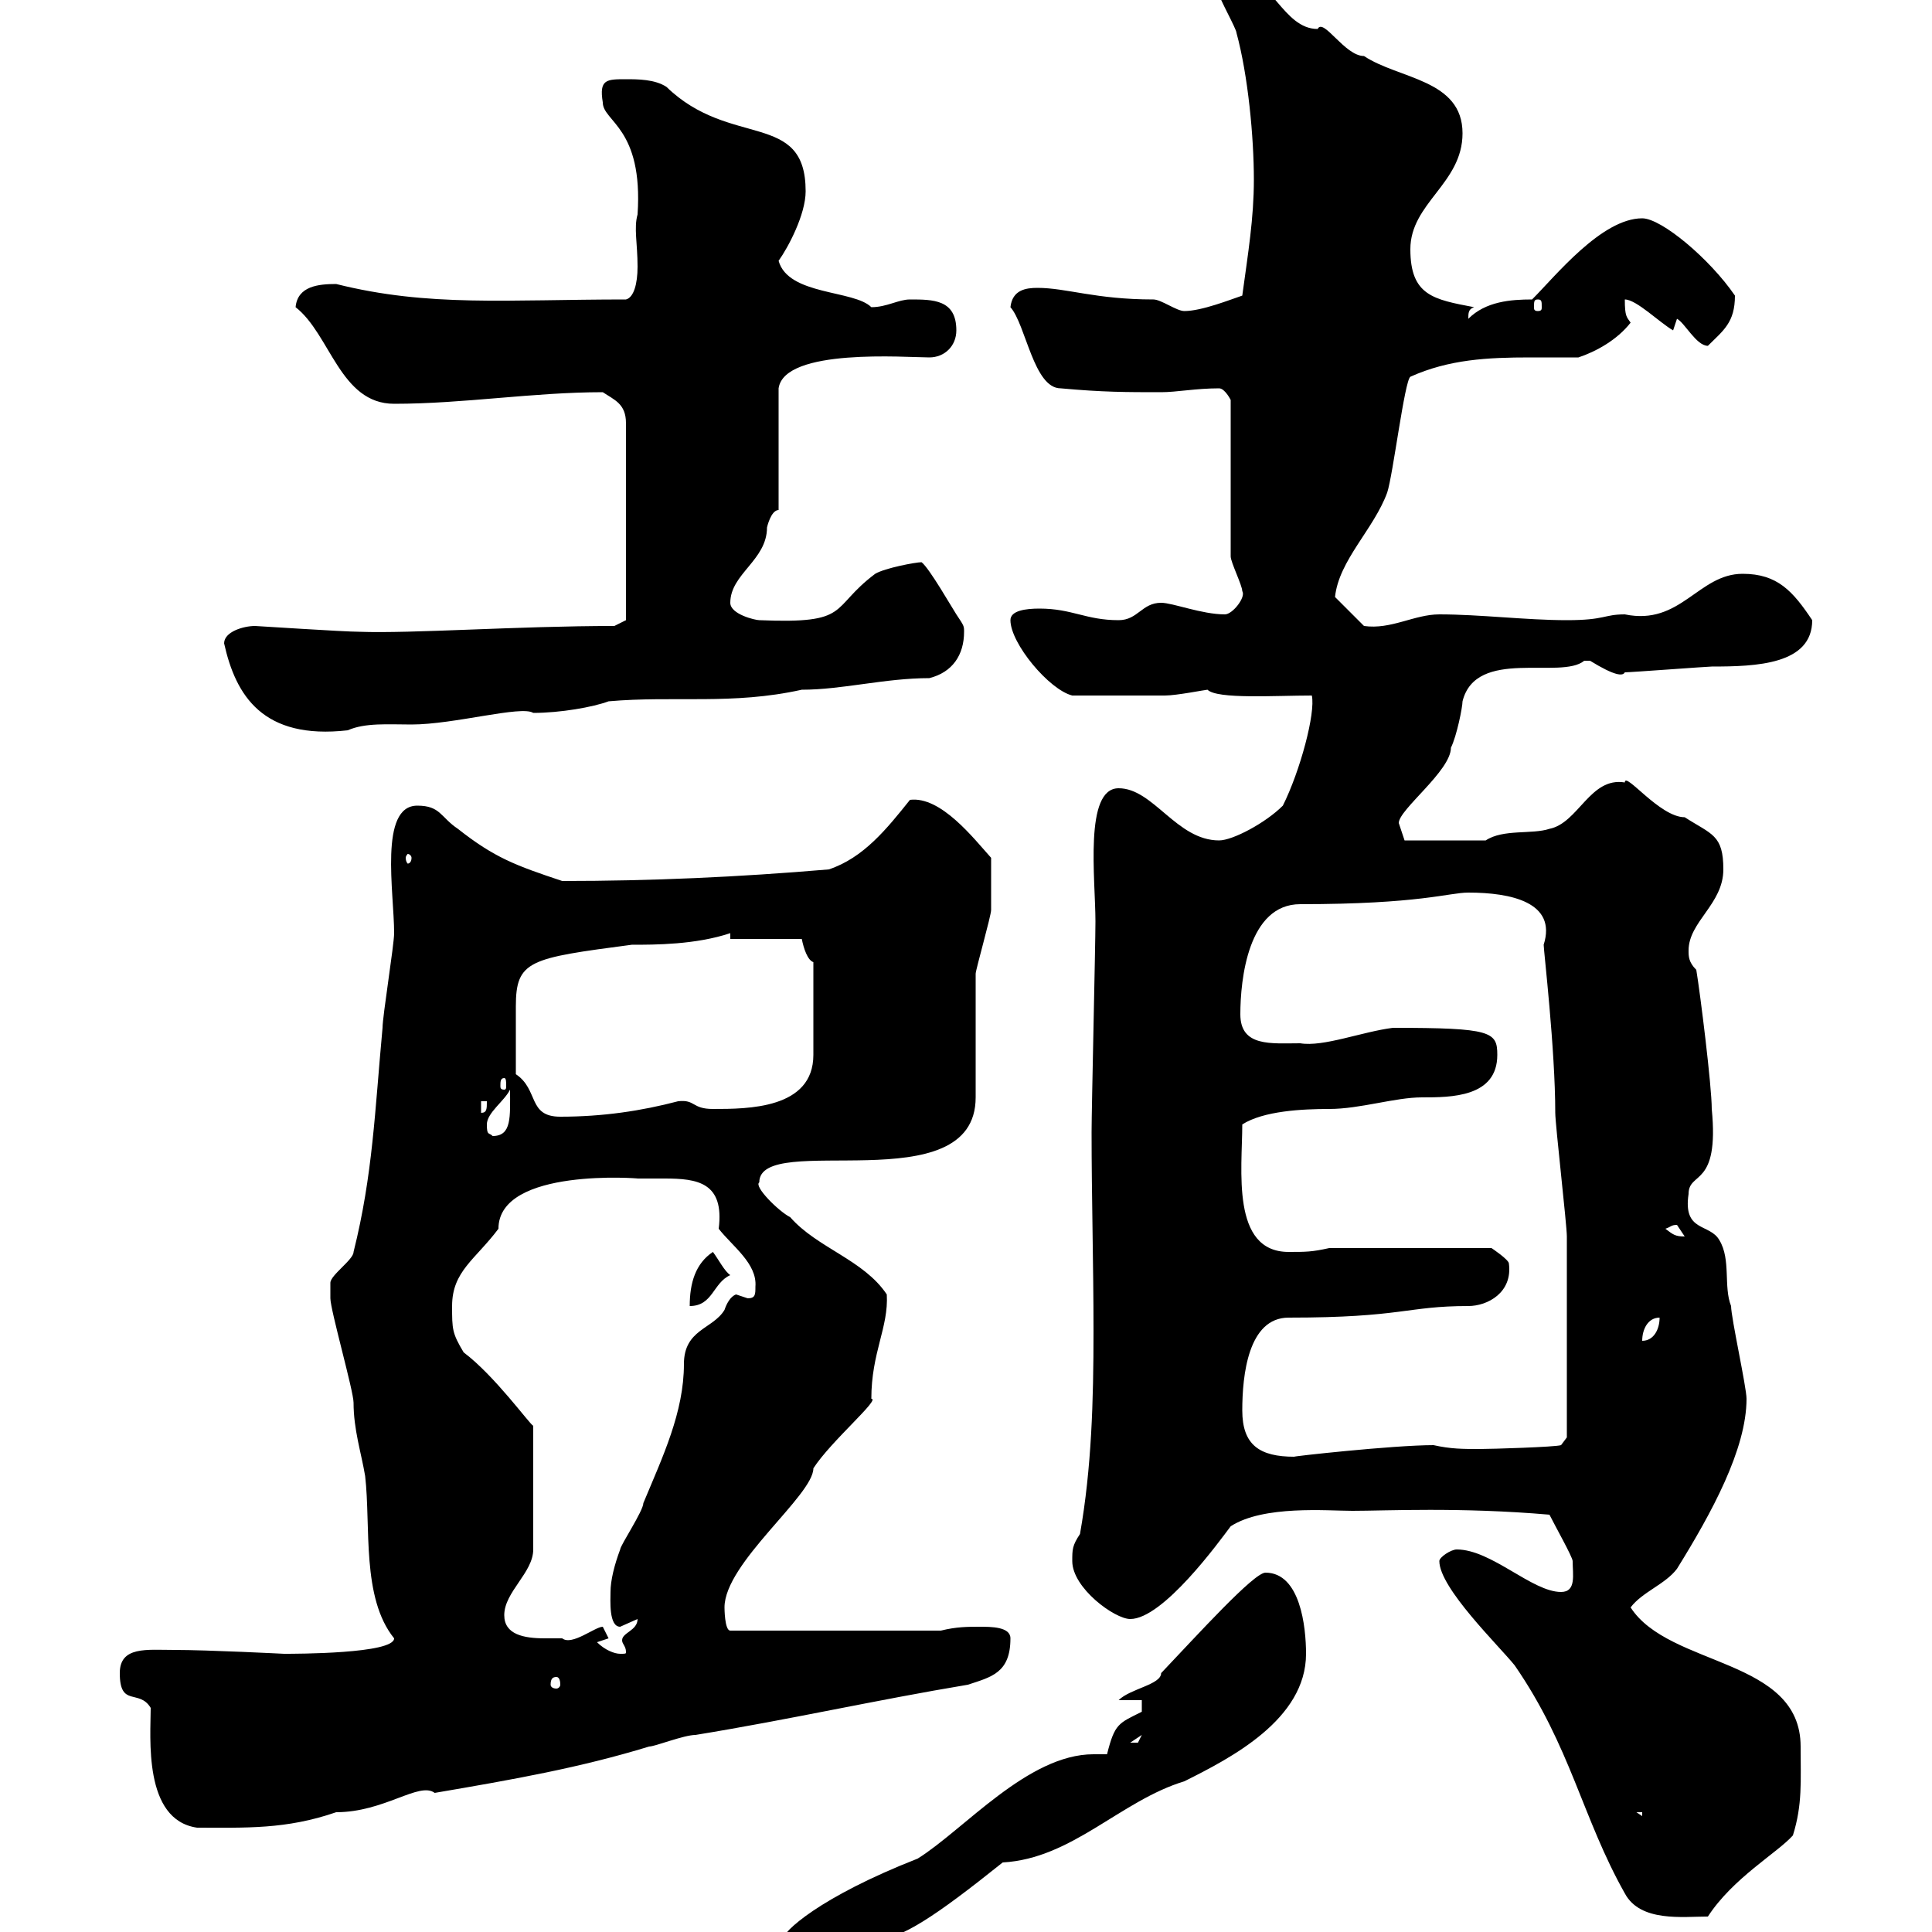 <svg xmlns="http://www.w3.org/2000/svg" xmlns:xlink="http://www.w3.org/1999/xlink" width="300" height="300"><path d="M121.50 301.20C121.50 304.20 127.20 305.10 128.10 304.80C128.70 304.80 135.30 301.20 135.90 301.20C139.80 301.20 145.20 297.60 155.70 289.20C166.50 288.60 174 279.60 183.90 276.60C191.10 273 202.80 267 202.80 256.80C202.80 252.60 201.90 244.20 196.50 244.20C194.70 244.20 186 253.80 180.30 259.80C180.30 261.60 175.50 262.20 173.70 264L177.30 264L177.30 265.80C173.70 267.60 173.10 267.60 171.90 272.40C171.30 272.40 170.40 272.40 169.80 272.40C159.60 272.40 149.70 284.10 142.50 288.60C127.20 294.60 121.50 300 121.50 301.20ZM223.50 242.40C223.50 246.60 232.80 255.60 235.20 258.60C243.90 271.20 245.70 282.30 252.30 294C254.70 298.50 261.30 297.60 265.20 297.60C269.10 291.60 276 287.70 278.40 285C279.90 280.20 279.60 276.60 279.60 271.20C279.60 257.40 259.20 258.90 253.20 249.60C255 247.20 258.60 246 260.40 243.60C265.80 234.90 271.20 225 271.20 217.20C271.20 215.40 268.80 204.60 268.80 202.80C267.60 199.80 268.80 195.60 267 192.60C265.50 189.90 261.30 191.40 262.20 185.40C262.20 181.80 267 184.50 265.80 172.20C265.80 168.60 264 154.20 263.40 150.60C262.20 149.40 262.20 148.50 262.20 147.60C262.20 143.10 267.60 140.40 267.60 135C267.60 129.60 265.80 129.60 261.60 126.90C257.70 126.90 252.30 119.70 252.30 121.50C246.90 120.60 245.10 127.80 240.60 128.70C237.90 129.60 233.40 128.70 230.70 130.50L218.10 130.50C218.10 130.50 217.20 127.80 217.20 127.80C217.20 125.70 225.30 119.70 225.30 116.10C226.20 114.30 227.10 109.80 227.10 108.90C229.20 100.50 242.40 105.60 246 102.60C246 102.60 246 102.60 246.90 102.60C250.80 105 252 105 252.30 104.40C253.20 104.40 265.20 103.50 265.80 103.50C272.70 103.50 281.40 103.20 281.40 96.30C278.40 91.80 276 89.10 270.60 89.10C263.70 89.10 261 97.20 252.30 95.40C249 95.40 249.30 96.30 243.30 96.30C237 96.30 229.80 95.40 223.50 95.40C219.60 95.40 216 97.80 211.80 97.20L207.30 92.70C207.90 87 213.30 82.20 215.40 76.50C216.30 73.80 218.10 59.10 219 58.50C225 55.80 231 55.50 237.60 55.50C240 55.50 242.40 55.50 245.10 55.50C247.80 54.60 251.10 52.80 253.20 50.10C252.60 49.20 252.30 49.20 252.30 46.50C254.10 46.50 257.70 50.10 259.80 51.30L260.40 49.50C261.60 50.10 263.40 53.70 265.20 53.70C267.60 51.30 269.40 50.10 269.40 45.90C265.50 40.20 258 33.90 255 33.90C248.70 33.90 241.50 42.90 237.90 46.50C234.60 46.50 230.70 46.80 228 49.50C228 48.60 228 48 228.90 47.70C222.60 46.50 219 45.90 219 38.70C219 31.50 227.10 28.50 227.10 20.70C227.10 12.30 217.20 12.30 211.80 8.70C208.80 8.70 205.50 2.70 204.60 4.50C199.20 4.50 197.40-3.90 192-3.90C189.90-3.90 189-3.90 189.30-0.90C189.30-0.30 192 4.50 192 5.10C193.80 11.70 194.70 21.30 194.70 27.90C194.70 33.90 193.80 39.30 192.90 45.90C191.10 46.50 186.60 48.30 183.90 48.30C182.70 48.30 180.30 46.50 179.10 46.50C170.10 46.50 165.60 44.70 161.10 44.70C159.30 44.70 157.20 45 156.90 47.70C159.30 50.40 160.50 60.30 164.70 60.30C171.30 60.90 174.90 60.90 180.30 60.90C182.70 60.90 185.70 60.30 189.30 60.30C190.20 60.30 191.10 62.10 191.10 62.10L191.10 86.40C191.10 87.30 192.90 90.90 192.90 91.80C193.50 92.70 191.40 95.40 190.20 95.40C186.60 95.40 182.10 93.60 180.30 93.60C177.30 93.60 176.70 96.30 173.70 96.30C168.60 96.30 166.50 94.50 161.40 94.50C159.30 94.50 156.90 94.80 156.90 96.30C156.90 99.90 162.90 107.10 166.50 108C171.90 108 178.20 108 180.90 108C182.70 108 187.20 107.10 187.50 107.10C189 108.60 198 108 203.70 108C204.30 110.70 201.90 119.70 199.20 125.10C196.50 127.80 191.40 130.50 189.30 130.50C182.70 130.50 179.10 122.40 173.70 122.40C168.30 122.40 170.10 136.50 170.10 143.10C170.10 146.70 169.50 172.20 169.50 175.80C169.50 186 169.80 196.20 169.80 206.70C169.80 217.50 169.50 228 167.70 238.20C166.50 240 166.50 240.60 166.50 242.40C166.50 246.60 173.10 251.40 175.50 251.40C180.60 251.40 189.30 239.40 191.10 237C196.20 233.70 206.10 234.60 210 234.60C215.10 234.60 226.80 234 240.60 235.20C241.50 237 244.20 241.80 244.20 242.40C244.20 244.50 244.80 247.20 242.40 247.20C237.90 247.20 231.60 240.60 226.20 240.60C225.30 240.60 223.50 241.80 223.50 242.40ZM23.40 265.20C23.40 269.70 22.20 282.60 30.60 283.80C38.10 283.80 44.40 284.10 52.20 281.40C59.70 281.40 65.10 276.60 67.50 278.40C79.80 276.30 90 274.50 100.80 271.20C101.70 271.20 106.20 269.40 108 269.40C122.70 267 135.90 264 150.30 261.60C153.90 260.40 156.90 259.80 156.90 254.40C156.90 252.60 153.90 252.60 152.10 252.60C150.30 252.60 148.50 252.60 146.10 253.20L113.40 253.20C112.50 253.20 112.50 249.60 112.50 249.60C112.50 242.70 126.30 232.20 126.30 228C129 223.80 136.80 217.20 135.30 217.20C135.30 210 138 206.10 137.70 201C134.10 195.60 126.90 193.80 122.70 189C120.90 188.10 117 184.20 117.90 183.60C117.90 175.50 151.50 186.90 151.50 170.40C151.50 168.60 151.50 153 151.50 151.20C151.50 150.60 153.90 142.20 153.90 141.30C153.90 140.40 153.90 136.50 153.90 133.20C151.20 130.20 146.10 123.60 141.30 124.20C137.70 128.70 134.10 133.20 128.70 135C114.60 136.20 101.10 136.80 87.30 136.80C80.10 134.40 76.80 133.20 71.10 128.70C68.40 126.90 68.40 125.10 64.80 125.10C58.80 125.10 61.20 138.60 61.20 144.90C61.20 146.70 59.40 157.80 59.40 159.60C58.20 172.50 57.90 182.40 54.90 194.40C54.90 195.60 51.30 198 51.30 199.20C51.30 199.80 51.30 202.20 51.30 201.60C51.30 203.40 54.90 216 54.90 217.80C54.90 222 56.10 225.60 56.70 229.20C57.60 237 56.10 248.10 61.20 254.40C61.20 256.80 45.90 256.80 44.10 256.80C44.10 256.80 32.40 256.20 27 256.20C22.80 256.20 18.60 255.60 18.60 259.80C18.60 265.20 21.60 262.20 23.40 265.20ZM254.10 281.40L255 281.40L255 282ZM177.30 269.40C177.30 269.40 176.70 270.60 176.70 270.60C175.50 270.60 175.50 270.60 175.50 270.60ZM86.40 260.40C86.70 260.40 87 260.70 87 261.60C87 261.90 86.70 262.20 86.40 262.20C85.80 262.20 85.50 261.90 85.50 261.60C85.50 260.70 85.80 260.40 86.40 260.40ZM92.70 255L94.50 254.40C94.50 254.40 93.60 252.60 93.60 252.60C92.40 252.60 88.80 255.60 87.30 254.40C86.40 254.40 85.20 254.40 84.60 254.40C81.30 254.40 78.30 253.80 78.30 250.80C78.30 247.20 82.80 244.20 82.80 240.60L82.80 221.40C82.20 221.10 76.80 213.60 72 210C70.20 207 70.20 206.40 70.20 202.80C70.20 197.40 73.80 195.60 77.40 190.80C77.40 181.20 99.60 183 99 183C100.20 183 101.70 183 103.20 183C108.30 183 112.50 183.60 111.60 190.80C113.70 193.50 117.60 196.20 117.30 199.80C117.30 201 117.30 201.60 116.10 201.60C116.10 201.60 114.30 201 114.30 201C113.40 201.30 112.80 202.50 112.50 203.40C110.70 206.40 106.20 206.40 106.20 211.80C106.20 219.30 102.90 226.20 99.90 233.40C99.90 234.60 96.30 240 96.30 240.60C95.40 243 94.80 245.40 94.80 247.20C94.80 248.40 94.50 252.60 96.30 252.60C96.30 252.60 99 251.40 99 251.40C99 253.20 96.60 253.50 96.60 254.70C96.60 255.30 97.20 255.60 97.20 256.50C97.20 256.80 97.20 256.80 96.30 256.80C95.40 256.80 93.90 256.20 92.70 255ZM192.90 219C192.90 213.60 193.80 204.60 200.10 204.60C217.80 204.60 218.40 202.80 228 202.80C231 202.80 234.90 200.70 234.30 196.20C234.30 195.60 231.60 193.80 231.60 193.80L206.40 193.80C203.70 194.40 202.80 194.40 200.10 194.40C191.10 194.40 192.90 181.50 192.90 174.60C196.20 172.50 202.20 172.20 206.40 172.20C211.20 172.20 216.60 170.40 220.80 170.40C225.30 170.40 232.50 170.40 232.50 163.80C232.50 160.20 231.60 159.60 216.30 159.60C211.50 160.20 205.50 162.60 201.90 162C197.40 162 192.60 162.60 192.60 157.50C192.60 152.10 193.80 140.40 201.90 140.40C220.50 140.40 225 138.60 228 138.60C234.60 138.60 241.80 140.10 239.70 146.70C239.70 147.60 241.50 162.90 241.50 172.80C241.50 174.60 243.30 190.20 243.30 192C243.30 200.40 243.30 216.90 243.30 223.20L242.40 224.40C241.50 224.70 231.60 225 229.80 225C227.10 225 225.30 225 222.60 224.40C216.30 224.40 200.10 226.20 201 226.20C195.60 226.20 192.90 224.40 192.90 219ZM257.70 204.60C257.70 206.40 256.80 208.20 255 208.20C255 206.40 255.90 204.60 257.70 204.60ZM110.70 194.40C108 196.20 107.10 199.20 107.10 202.80C110.70 202.80 110.70 199.20 113.40 198C112.50 197.40 111.60 195.60 110.70 194.40ZM258.60 190.80C259.50 190.50 259.50 190.20 260.40 190.20C260.40 190.20 261.60 192 261.60 192C260.10 192 259.80 191.70 258.60 190.80ZM75.60 174.60C75.60 172.80 78.30 171 79.20 169.20C79.20 173.40 79.50 176.40 76.50 176.40C75.90 175.80 75.60 176.40 75.60 174.60ZM74.70 171L75.60 171C75.60 172.20 75.60 172.80 74.70 172.80ZM80.10 166.80C80.10 162.90 80.10 159 80.10 156.30C80.10 149.10 82.20 148.80 98.10 146.70C101.70 146.70 108 146.70 113.40 144.90L113.40 145.80L124.50 145.80C124.80 147.30 125.40 149.10 126.30 149.40L126.30 163.80C126.30 172.20 116.10 172.20 110.70 172.20C107.40 172.20 108 170.70 105.30 171C99.60 172.50 93.60 173.40 87 173.40C81.90 173.40 83.70 169.20 80.10 166.80ZM78.30 167.40C78.60 167.40 78.60 168 78.60 168.60C78.60 168.90 78.60 169.20 78.30 169.20C77.70 169.20 77.70 168.90 77.70 168.60C77.70 168 77.70 167.40 78.30 167.40ZM63.90 133.20C63.90 133.80 63.60 134.10 63.30 134.10C63.30 134.10 63 133.80 63 133.20C63 132.90 63.30 132.60 63.30 132.60C63.60 132.60 63.90 132.90 63.90 133.20ZM34.80 99.90C36.60 108 40.80 114.90 54 113.40C56.70 112.20 60.30 112.50 63.90 112.50C70.50 112.50 81 109.50 82.80 110.70C87 110.70 92.10 109.80 94.50 108.90C104.70 108 113.70 109.50 124.50 107.10C130.80 107.10 137.40 105.30 144.30 105.30C147.90 104.40 149.70 101.70 149.70 98.10C149.70 97.20 149.70 97.20 148.50 95.40C147.90 94.50 144.30 88.20 143.10 87.30C142.20 87.30 137.40 88.20 135.90 89.10C128.70 94.50 132.30 96.90 117.90 96.30C117.30 96.30 113.40 95.40 113.40 93.60C113.40 89.10 119.10 87 119.10 81.90C119.10 81.90 119.70 79.20 120.90 79.20L120.90 60.30C121.80 54 140.70 55.50 144.30 55.50C146.70 55.50 148.50 53.70 148.50 51.30C148.50 46.50 144.90 46.50 141.30 46.50C139.50 46.50 137.70 47.70 135.30 47.70C132.60 45 122.40 45.90 120.90 40.50C122.40 38.40 125.10 33.30 125.10 29.70C125.10 17.10 113.40 23.10 103.50 13.50C101.70 12.30 99 12.30 97.20 12.30C94.20 12.30 93 12.30 93.60 15.90C93.60 18.90 99.90 19.80 99 33.30C98.40 35.40 99 37.80 99 41.40C99 44.10 98.40 46.20 97.20 46.50C78.60 46.50 66.60 47.70 52.20 44.10C49.50 44.10 46.20 44.40 45.90 47.70C51.30 51.90 52.80 62.70 61.20 62.70C72 62.70 82.80 60.90 93.60 60.90C95.40 62.10 97.20 62.70 97.20 65.70L97.20 96.30L95.40 97.20C80.40 97.20 63.90 98.40 55.80 98.10C53.40 98.10 39.90 97.20 39.60 97.20C37.80 97.20 34.80 98.10 34.80 99.90ZM238.80 46.50C239.40 46.50 239.40 46.80 239.40 47.70C239.40 48 239.40 48.30 238.80 48.30C238.20 48.30 238.20 48 238.20 47.70C238.20 46.80 238.20 46.50 238.80 46.50Z"/></svg>